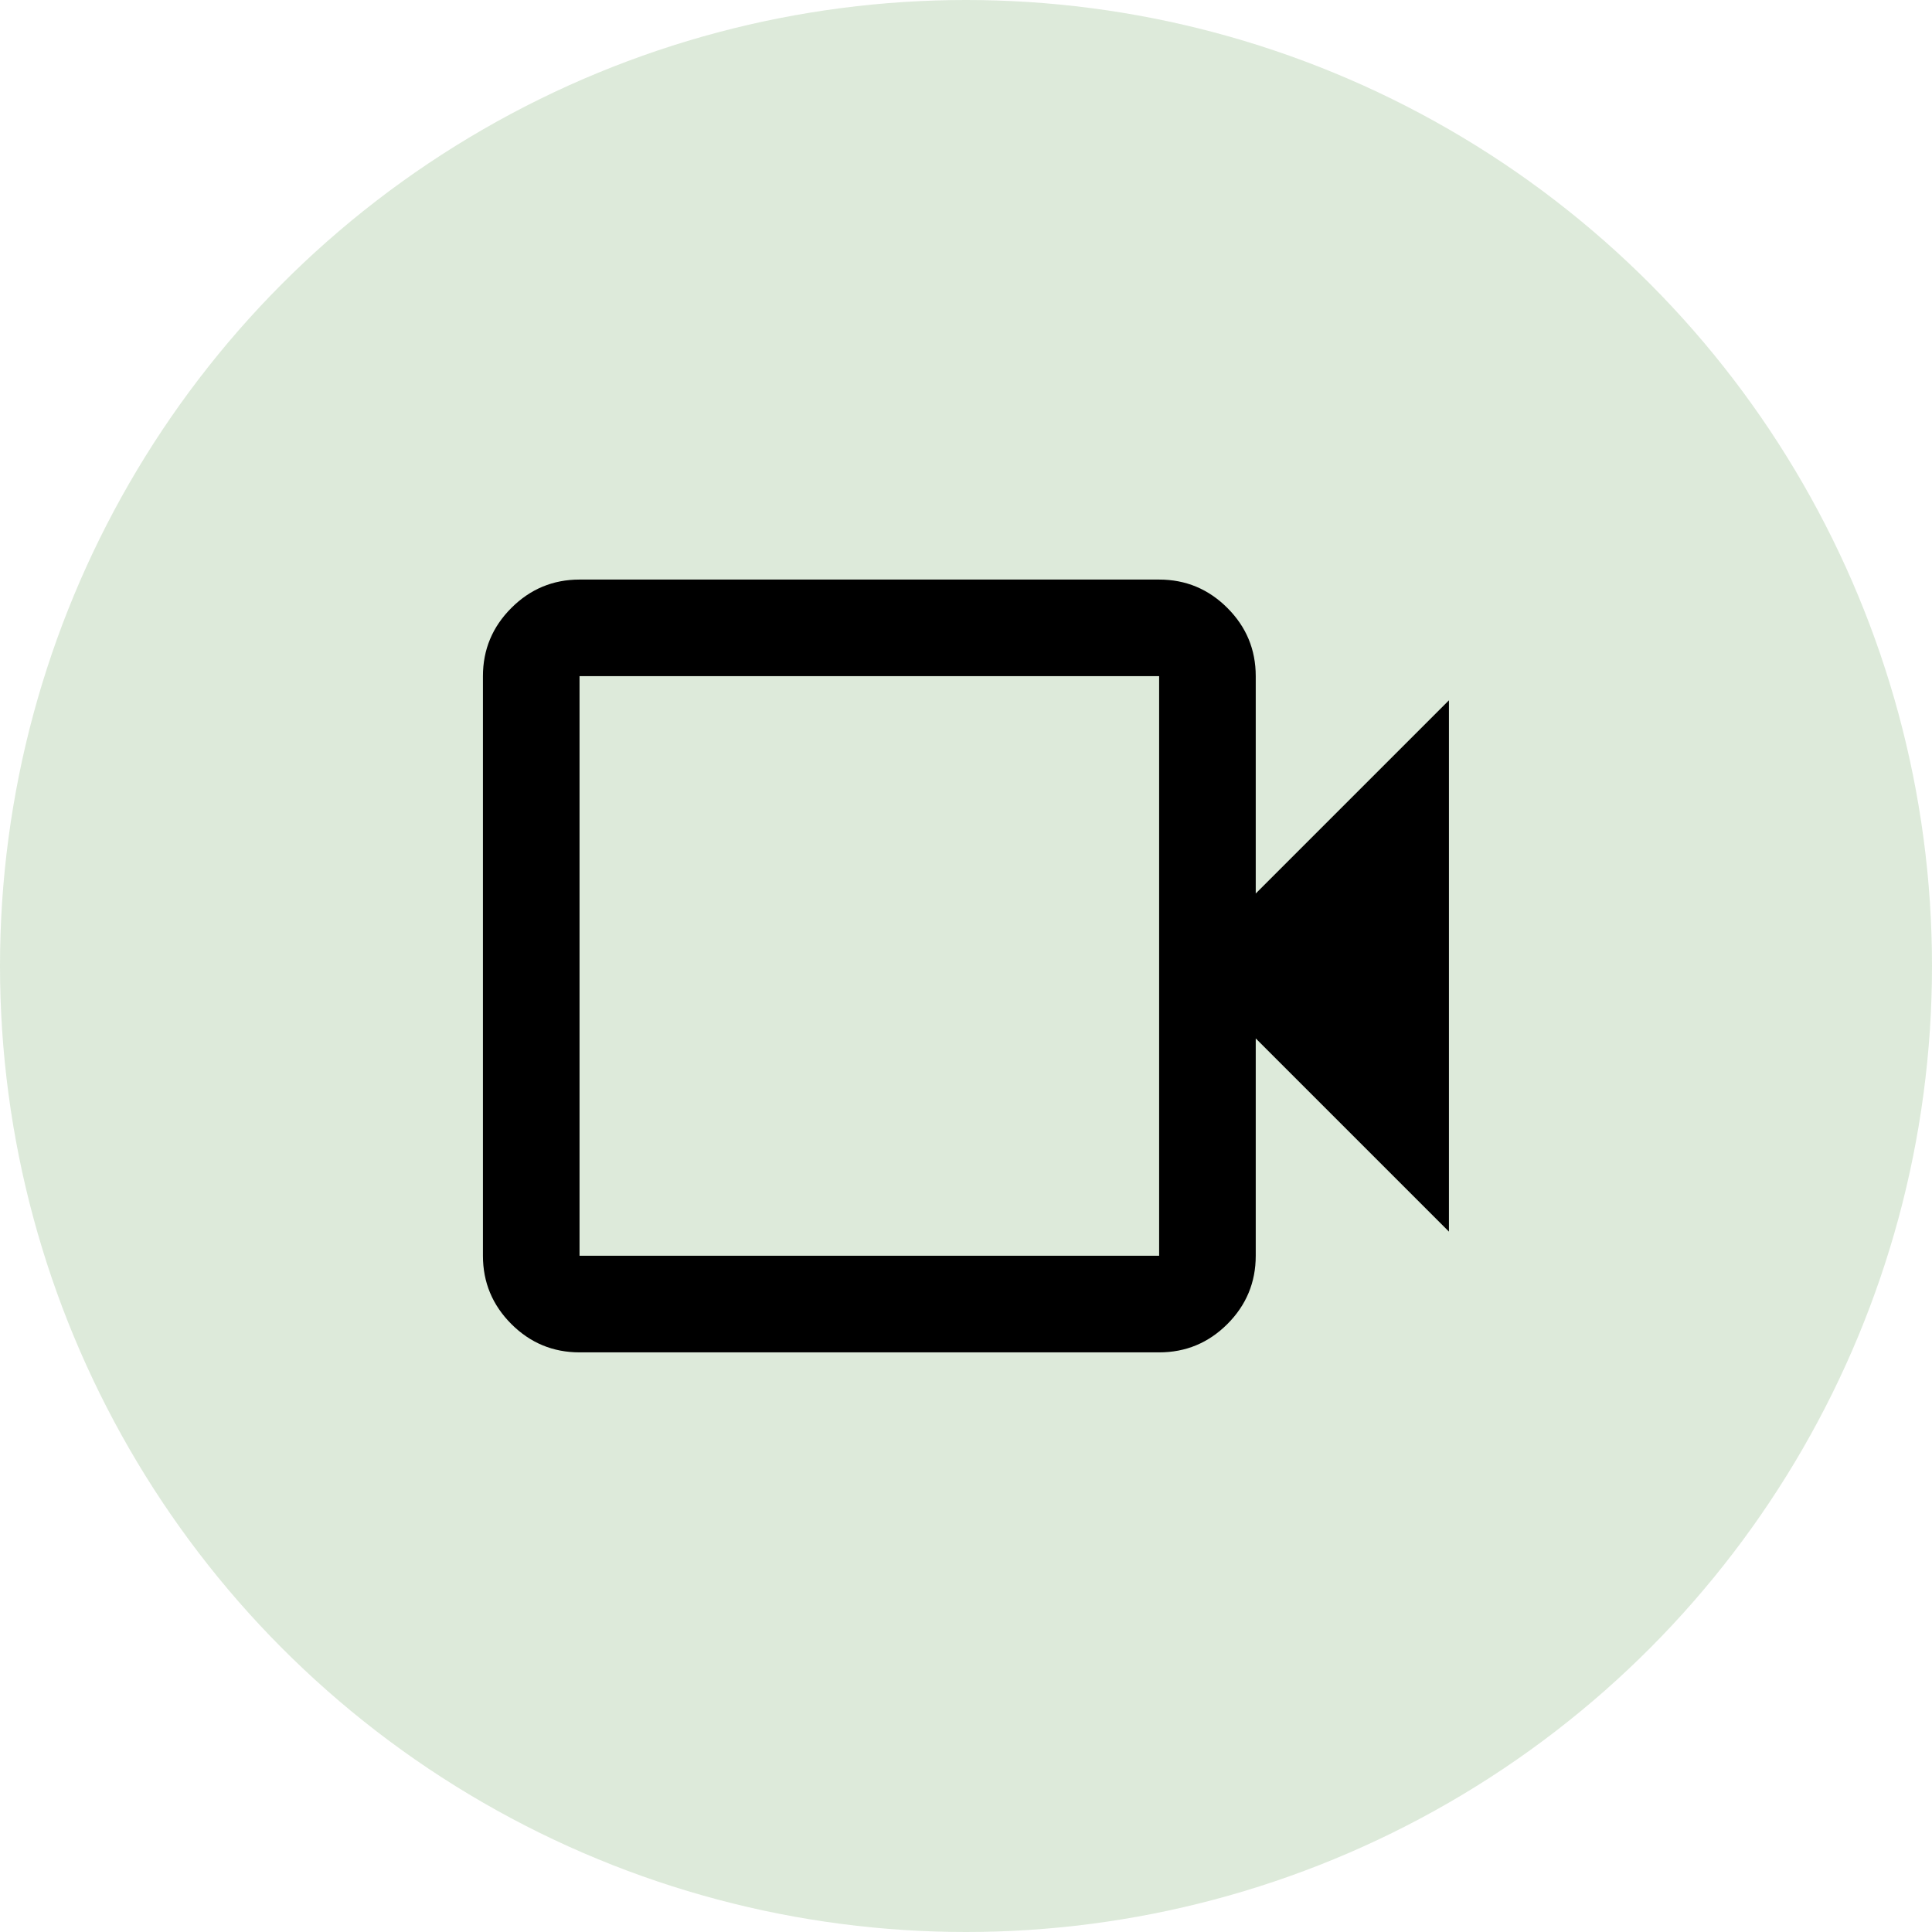 <svg xmlns="http://www.w3.org/2000/svg" width="60" height="60" viewBox="0 0 60 60" fill="none"><circle opacity="0.4" cx="30" cy="30" r="30" fill="#ABCAA2"></circle><mask id="mask0_788_2244" style="mask-type:alpha" maskUnits="userSpaceOnUse" x="12" y="12" width="36" height="36"><rect x="12" y="12" width="36" height="36" fill="#D9D9D9"></rect></mask><g mask="url(#mask0_788_2244)"><path d="M17.998 41.999C17.174 41.999 16.468 41.706 15.88 41.119C15.293 40.531 14.998 39.824 14.998 38.999V20.999C14.998 20.174 15.293 19.468 15.88 18.881C16.468 18.293 17.174 17.999 17.998 17.999H35.998C36.824 17.999 37.53 18.293 38.118 18.881C38.705 19.468 38.998 20.174 38.998 20.999V27.749L44.998 21.749V38.249L38.998 32.249V38.999C38.998 39.824 38.705 40.531 38.118 41.119C37.53 41.706 36.824 41.999 35.998 41.999H17.998ZM17.998 38.999H35.998V20.999H17.998V38.999Z" fill="black"></path></g></svg>